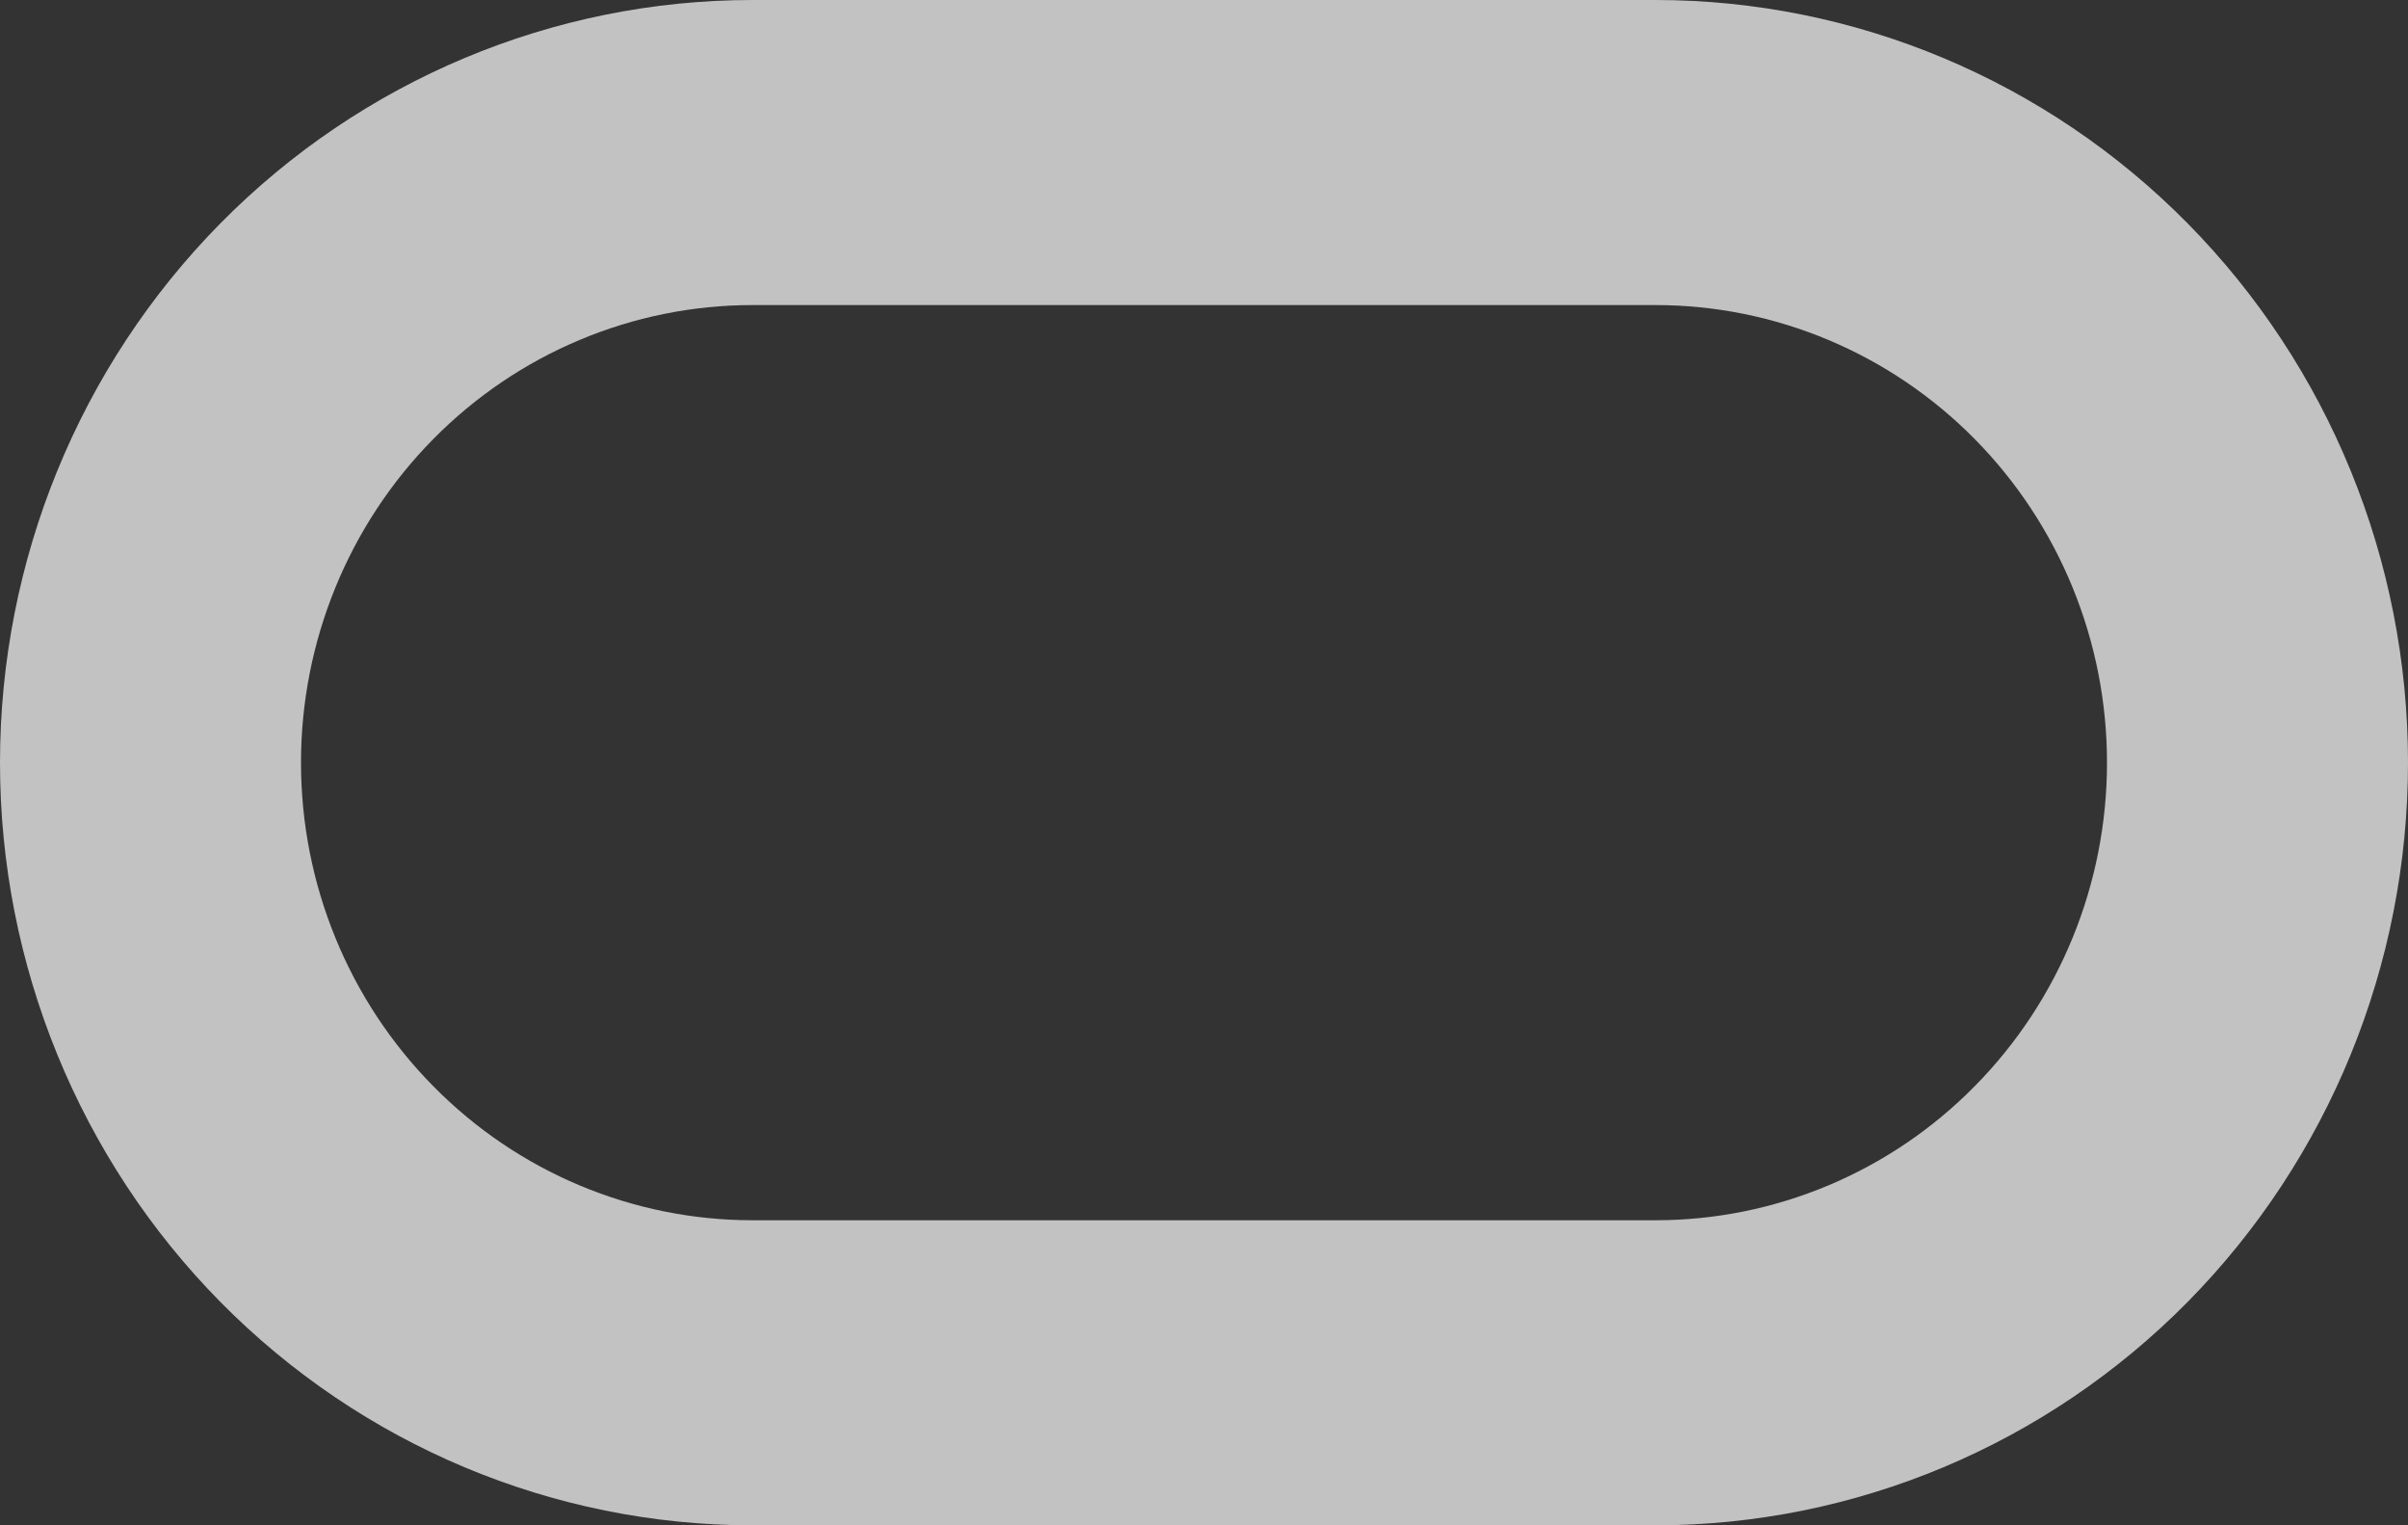 <svg width="30" height="19" viewBox="0 0 30 19" fill="none" xmlns="http://www.w3.org/2000/svg">
<rect x="0" y="0" width="30" height="19" fill="#333333" stroke="none"/>
<path opacity="0.7" fill-rule="evenodd" clip-rule="evenodd" d="M2.746 2.782C4.504 1.001 6.889 0 9.375 0H20.625C23.111 0 25.496 1.001 27.254 2.782C29.012 4.564 30 6.98 30 9.5C30 12.02 29.012 14.436 27.254 16.218C25.496 17.999 23.111 19 20.625 19H9.375C6.889 19 4.504 17.999 2.746 16.218C0.988 14.436 0 12.02 0 9.5C0 6.98 0.988 4.564 2.746 2.782ZM9.375 3.8C7.883 3.8 6.452 4.401 5.398 5.469C4.343 6.538 3.75 7.988 3.75 9.5C3.75 11.012 4.343 12.462 5.398 13.53C6.452 14.6 7.883 15.2 9.375 15.2H20.625C22.117 15.2 23.548 14.6 24.602 13.53C25.657 12.462 26.25 11.012 26.25 9.5C26.25 7.988 25.657 6.538 24.602 5.469C23.548 4.401 22.117 3.8 20.625 3.8H9.375Z" fill="white"/>
</svg>
